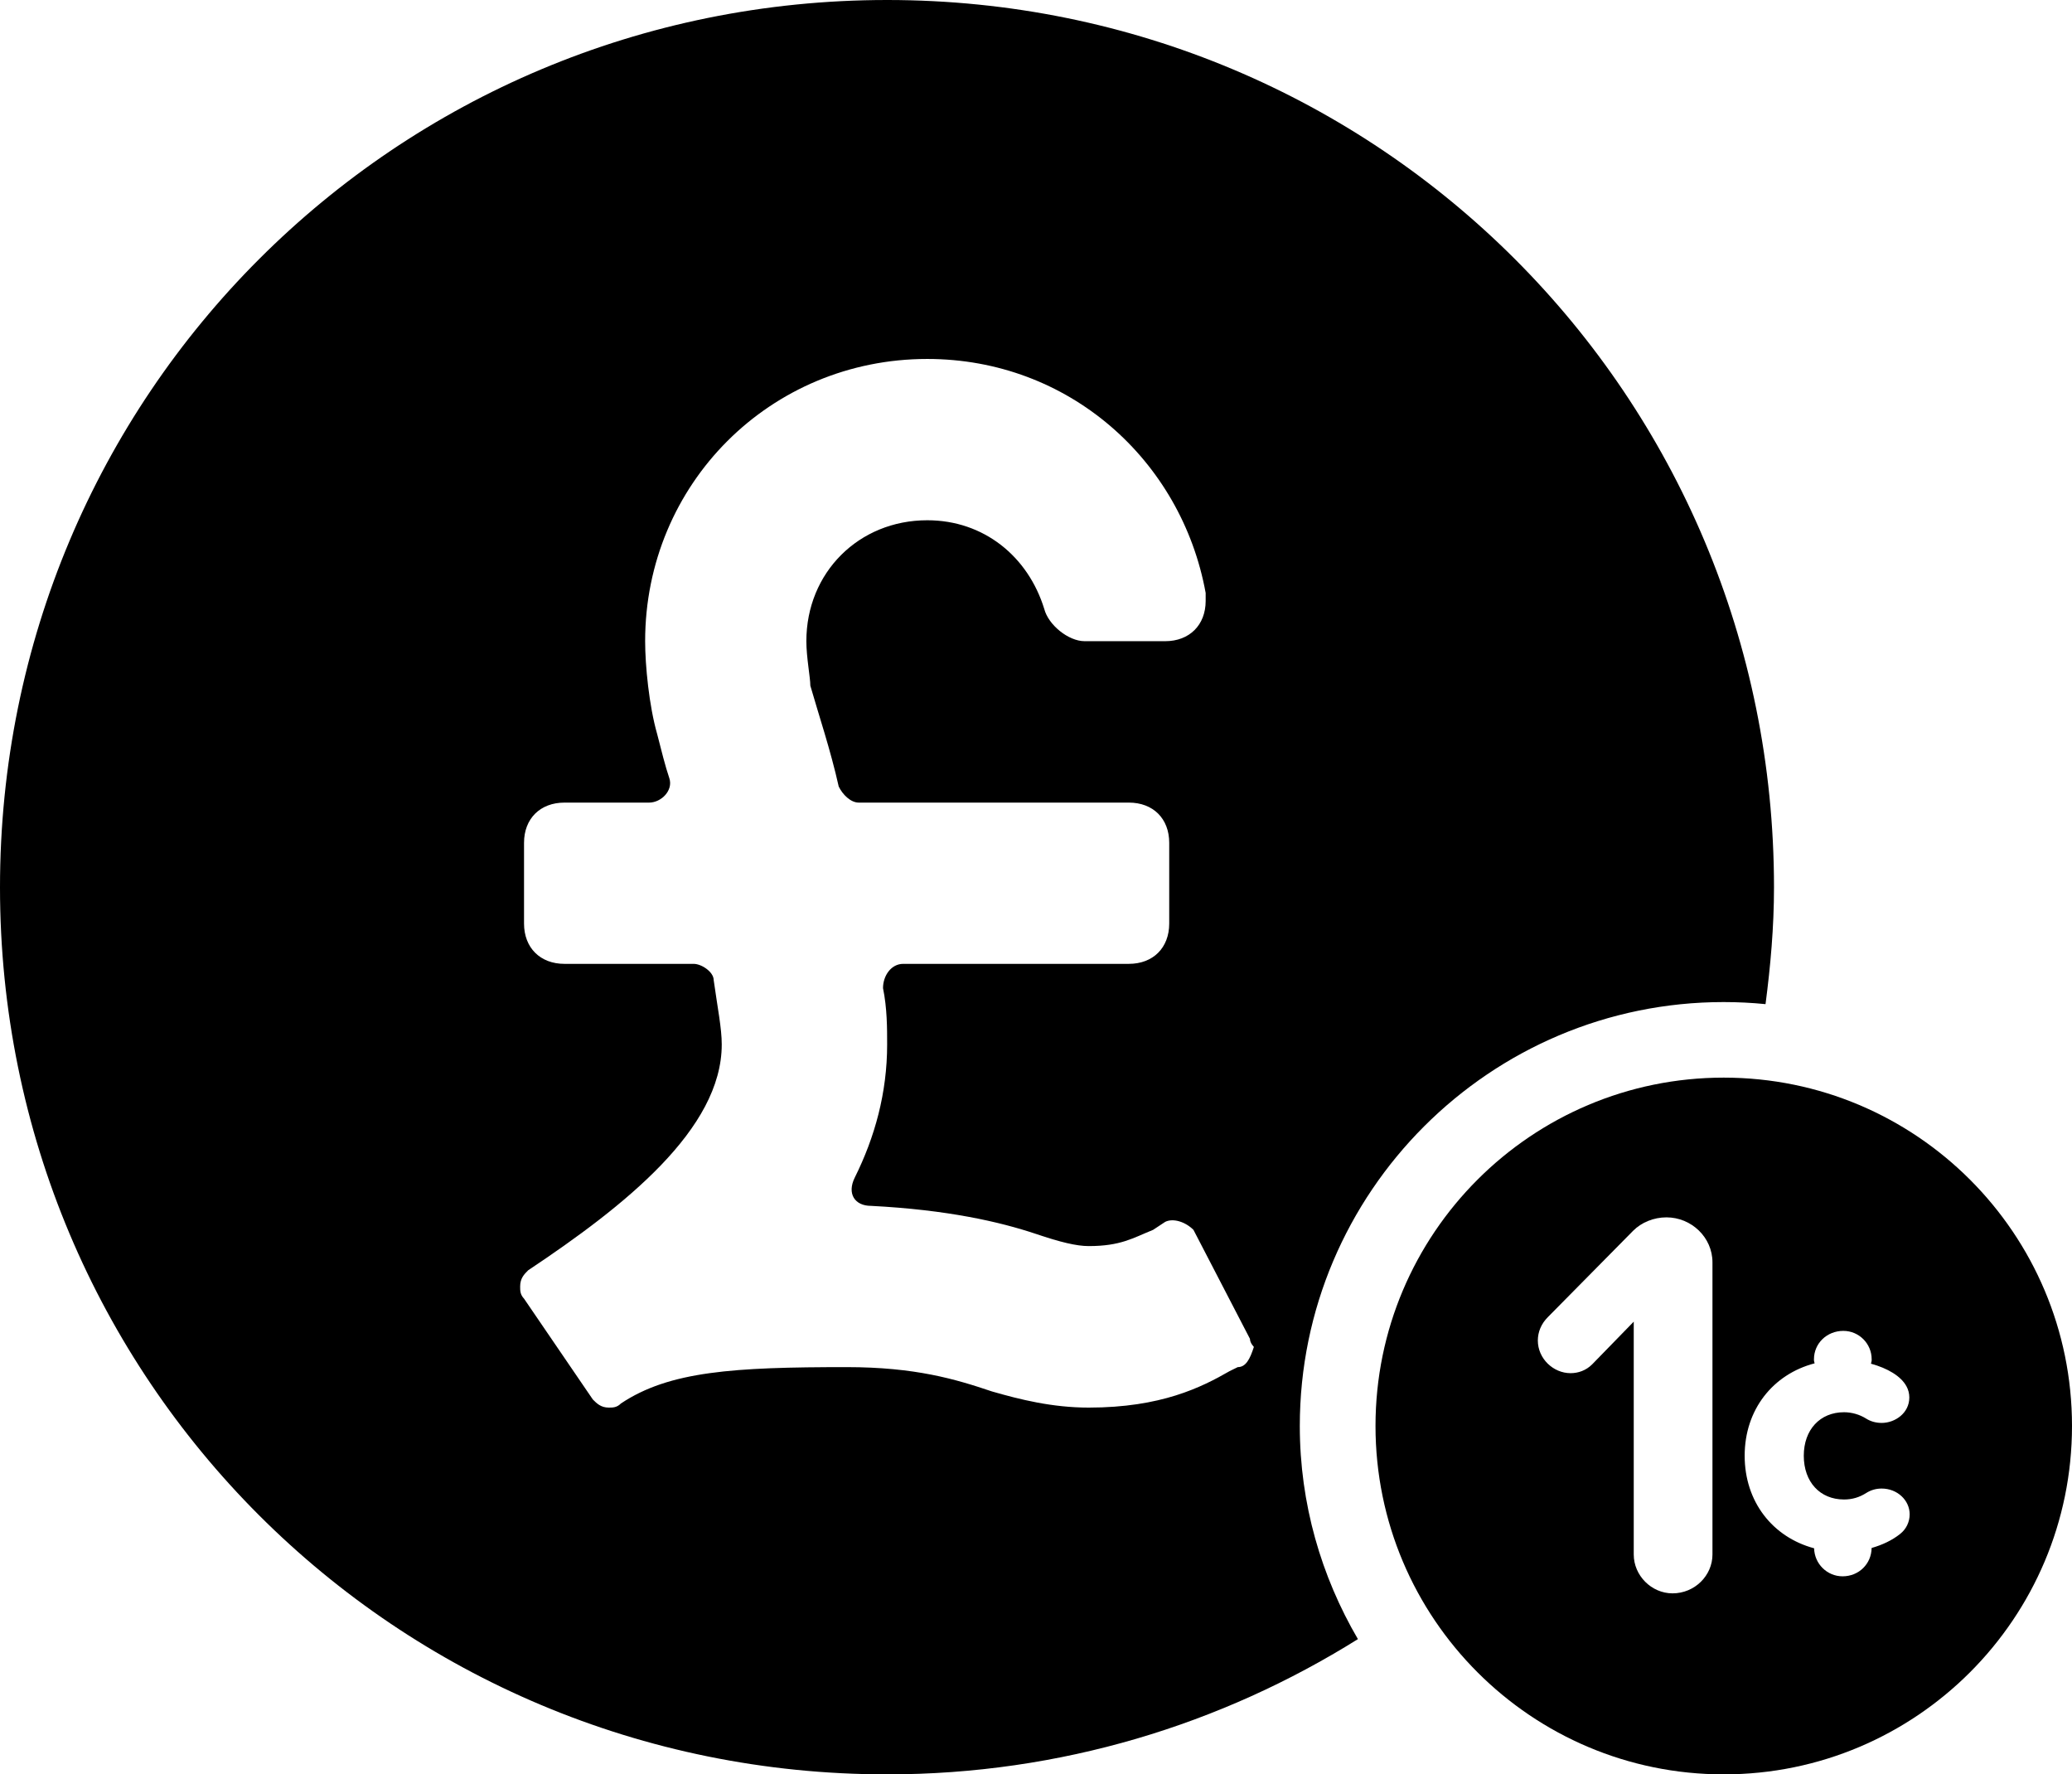 <?xml version="1.0" encoding="UTF-8" standalone="no"?>
<svg
   width="41.113"
   height="35.2"
   viewBox="0 0 41.113 35.2"
   preserveAspectRatio="xMidYMid"
   version="1.1"
   id="svg6"
   sodipodi:docname="sunk-cost-fallacy.svg"
   inkscape:version="1.4.2 (f4327f4, 2025-05-13)"
   xmlns:inkscape="http://www.inkscape.org/namespaces/inkscape"
   xmlns:sodipodi="http://sodipodi.sourceforge.net/DTD/sodipodi-0.dtd"
   xmlns="http://www.w3.org/2000/svg"
   xmlns:svg="http://www.w3.org/2000/svg">
  <sodipodi:namedview
     id="namedview6"
     pagecolor="#ffffff"
     bordercolor="#000000"
     borderopacity="0.25"
     inkscape:showpageshadow="2"
     inkscape:pageopacity="0.0"
     inkscape:pagecheckerboard="0"
     inkscape:deskcolor="#d1d1d1"
     inkscape:zoom="9.6625"
     inkscape:cx="18.990944"
     inkscape:cy="19.715395"
     inkscape:window-width="1920"
     inkscape:window-height="991"
     inkscape:window-x="-9"
     inkscape:window-y="-9"
     inkscape:window-maximized="1"
     inkscape:current-layer="svg6" />
  <defs
     id="defs1">
    <clipPath
       id="animationMask_3jfrrgYOw5">
      <rect
         width="80"
         height="80"
         x="0"
         y="0"
         id="rect1" />
    </clipPath>
    <clipPath
       id="cp_ufYHwa5L">
      <path
         d="M 0,0 H 65 V 65 H 0 Z"
         id="path1" />
    </clipPath>
  </defs>
  <g
     clip-path="url(#animationMask_3jfrrgYOw5)"
     id="g6"
     style="fill:#000000"
     transform="translate(-21.01,-20.33)">
    <g
       clip-path="url(#cp_ufYHwa5L)"
       transform="translate(7.5,7.5)"
       opacity="1"
       id="g5"
       style="fill:#000000">
      <g
         style="fill:#000000"
         transform="translate(13.261,12.58)"
         opacity="1"
         id="g4">
        <g
           opacity="1"
           transform="translate(34.452,28.539)"
           id="g2"
           style="fill:#000000">
          <path
             fill="rgb(255,255,255)"
             fill-opacity="1"
             d="m 0,0 m 0,-6.911 c -3.816,0 -6.91,3.094 -6.91,6.91 0,3.817 3.094,6.912 6.91,6.912 3.816,0 6.91,-3.095 6.91,-6.912 0,-3.816 -3.094,-6.91 -6.91,-6.91 z M 0,0 m -0.224,2.549 c 0,0.418 -0.352,0.771 -0.792,0.771 -0.418,0 -0.77,-0.353 -0.77,-0.771 0,0 0,-4.619 0,-4.619 0,0 -0.825,0.847 -0.825,0.847 -0.121,0.121 -0.275,0.175 -0.429,0.175 -0.341,0 -0.649,-0.287 -0.649,-0.649 0,-0.165 0.066,-0.33 0.198,-0.462 0,0 1.694,-1.715 1.694,-1.715 0.165,-0.165 0.407,-0.265 0.66,-0.265 0.495,0 0.913,0.397 0.913,0.892 z M 0,0 M 3.5,2.141 C 3.34,2.269 3.146,2.359 2.934,2.42 2.93,2.736 2.68,2.982 2.358,2.982 2.05,2.982 1.8,2.734 1.793,2.426 0.972,2.206 0.415,1.505 0.415,0.59 0.415,-0.326 0.977,-1.027 1.803,-1.243 1.8,-1.264 1.79,-1.284 1.79,-1.305 c 0,0 0,-0.019 0,-0.019 0,-0.315 0.256,-0.563 0.583,-0.563 0.31,0 0.562,0.253 0.562,0.563 0,0 0,0.019 0,0.019 0,0.024 -0.011,0.046 -0.014,0.069 0.328,0.09 0.595,0.246 0.704,0.448 0.037,0.066 0.057,0.143 0.057,0.222 0,0.312 -0.285,0.505 -0.548,0.505 C 3.02,-0.061 2.913,-0.09 2.82,-0.15 2.694,-0.228 2.54,-0.273 2.387,-0.273 c -0.478,0 -0.799,0.348 -0.799,0.863 0,0.52 0.321,0.868 0.799,0.868 0.16,0 0.304,-0.042 0.44,-0.129 0.096,-0.06 0.196,-0.088 0.307,-0.088 0.306,0 0.555,0.229 0.555,0.512 0,0.152 -0.071,0.296 -0.189,0.388 z"
             id="path2"
             style="fill:#000000" />
        </g>
        <g
           opacity="1"
           transform="translate(17.849,17.85)"
           id="g3"
           style="fill:#000000">
          <path
             fill="rgb(255,255,255)"
             fill-opacity="1"
             d="m 0,0 m 16.602,2.279 c 0.28,0 0.557,0.014 0.83,0.041 C 17.531,1.561 17.6,0.792 17.6,0.003 17.6,-9.759 9.76,-17.6 0.003,-17.6 -9.759,-17.6 -17.6,-9.759 -17.6,0.003 -17.6,9.76 -9.759,17.6 0.003,17.6 c 3.442,0 6.636,-0.992 9.341,-2.683 -0.728,-1.245 -1.153,-2.686 -1.153,-4.228 0,-4.638 3.774,-8.41 8.411,-8.41 z M 0,0 m 6.96,9.521 c 0,0 -0.161,0.079 -0.161,0.079 -0.558,0.321 -1.36,0.724 -2.796,0.724 -0.723,0 -1.364,-0.16 -1.922,-0.321 C 1.362,9.76 0.56,9.521 -0.799,9.521 c -2.242,0 -3.519,0.079 -4.48,0.721 -0.082,0.082 -0.16,0.082 -0.242,0.082 -0.156,0 -0.238,-0.083 -0.316,-0.161 0,0 -1.365,-2 -1.365,-2 -0.078,-0.082 -0.077,-0.16 -0.077,-0.242 0,-0.161 0.077,-0.239 0.159,-0.321 1.918,-1.278 3.841,-2.802 3.841,-4.48 0,-0.322 -0.082,-0.719 -0.16,-1.278 0,-0.159 -0.238,-0.321 -0.398,-0.321 0,0 -2.563,0 -2.563,0 -0.48,0 -0.802,-0.318 -0.802,-0.8 0,0 0,-1.601 0,-1.601 0,-0.481 0.322,-0.798 0.802,-0.798 0,0 1.679,0 1.679,0 0.242,0 0.481,-0.241 0.403,-0.481 C -4.4,-2.4 -4.479,-2.72 -4.561,-3.04 c -0.16,-0.559 -0.238,-1.36 -0.238,-1.84 0,-3.118 2.481,-5.599 5.598,-5.599 2.801,0 5.043,2 5.524,4.642 0,0 0,0.159 0,0.159 0,0.476 -0.321,0.798 -0.802,0.798 0,0 -1.6,0 -1.6,0 -0.321,0 -0.719,-0.322 -0.801,-0.641 -0.321,-1.04 -1.199,-1.758 -2.321,-1.758 -1.359,0 -2.399,1.038 -2.399,2.399 0,0.319 0.079,0.722 0.079,0.883 0.16,0.559 0.402,1.277 0.563,2 0.078,0.161 0.237,0.319 0.397,0.319 0,0 5.36,0 5.36,0 0.481,0 0.801,0.317 0.801,0.798 0,0 0,1.601 0,1.601 0,0.482 -0.32,0.8 -0.801,0.8 0,0 -4.477,0 -4.477,0 -0.242,0 -0.401,0.239 -0.401,0.482 0.082,0.398 0.082,0.795 0.082,1.117 0,0.961 -0.244,1.84 -0.642,2.64 -0.16,0.322 0.001,0.562 0.321,0.562 1.52,0.078 2.559,0.317 3.278,0.558 0.479,0.162 0.8,0.24 1.043,0.24 0.636,0 0.878,-0.161 1.277,-0.322 0,0 0.241,-0.159 0.241,-0.159 0.16,-0.078 0.4,0 0.56,0.159 0,0 1.121,2.162 1.121,2.162 0,0.083 0.078,0.16 0.078,0.16 C 7.202,9.362 7.12,9.521 6.96,9.521 Z"
             id="path3"
             style="fill:#000000" />
        </g>
      </g>
    </g>
  </g>
</svg>
